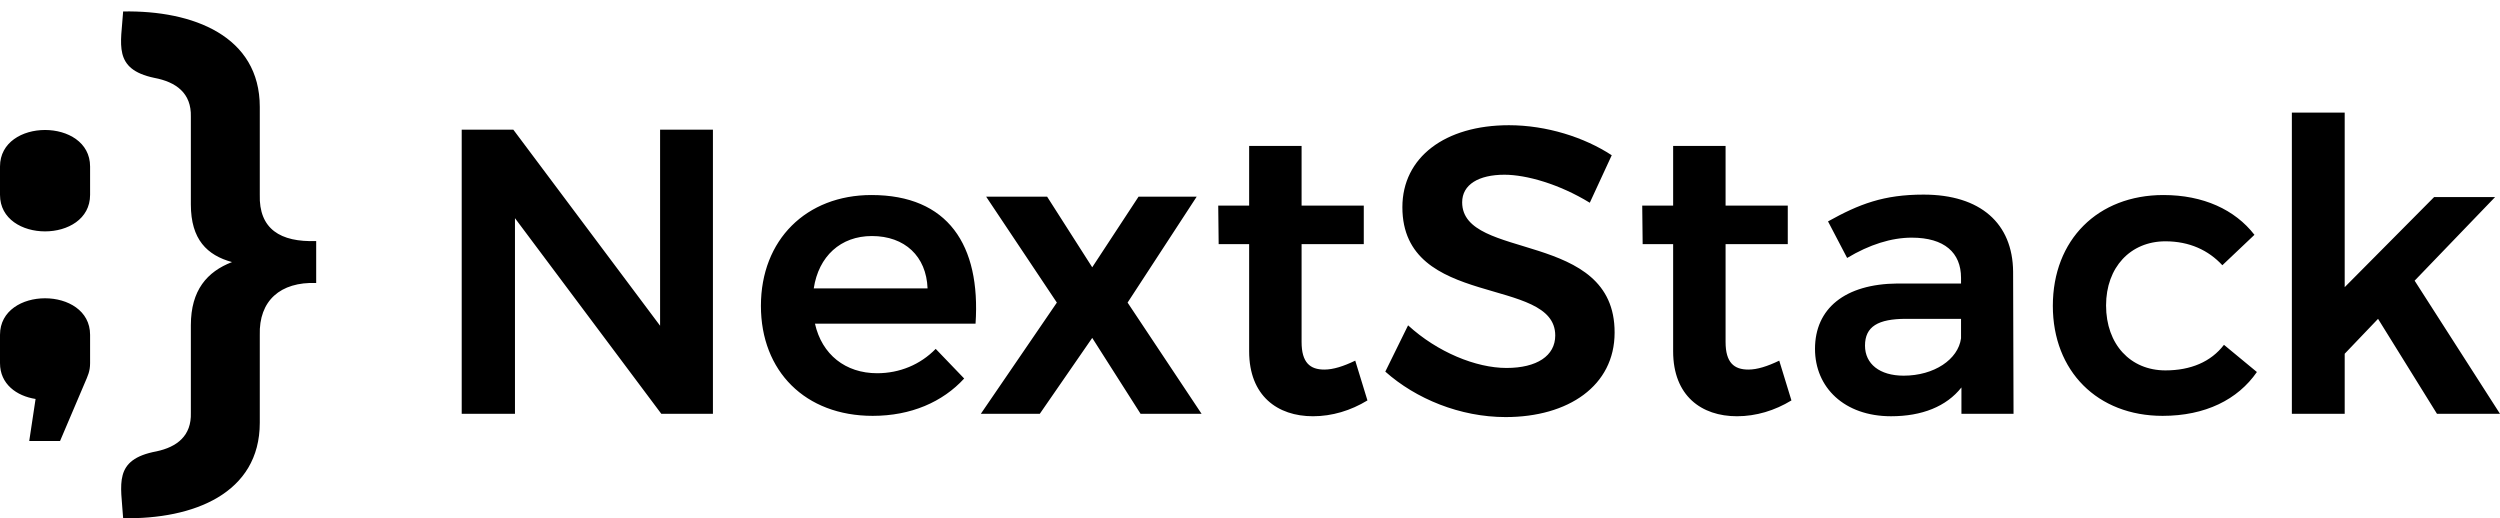 <svg width="82" height="17" viewBox="0 0 82 17" fill="none" xmlns="http://www.w3.org/2000/svg">
<path d="M21.651 4.253V10.684L16.837 4.253H15.144V13.573H16.891V7.156L21.691 13.573H23.384V4.253H21.651ZM6.26 3.833C6.283 3.049 5.77 2.688 5.061 2.554C3.694 2.268 3.972 1.446 4.039 0.376C6.339 0.335 8.521 1.184 8.521 3.507C8.521 4.589 8.521 5.3 8.521 6.382C8.487 7.512 9.198 7.949 10.371 7.906C10.371 8.426 10.371 8.762 10.371 9.282C9.198 9.239 8.487 9.861 8.521 10.992C8.521 12.073 8.521 12.785 8.521 13.866C8.521 16.189 6.339 17.038 4.039 16.997C3.97 15.88 3.702 15.072 5.135 14.804C5.805 14.66 6.283 14.297 6.26 13.541C6.26 12.459 6.26 11.748 6.26 10.666C6.26 9.518 6.793 8.911 7.61 8.596C6.793 8.372 6.26 7.856 6.26 6.707C6.26 5.626 6.26 4.915 6.26 3.833ZM0 6.391C0 5.962 0 5.892 0 5.462C0 3.864 2.955 3.864 2.955 5.462C2.955 5.892 2.955 5.962 2.955 6.391C2.955 7.989 0 7.989 0 6.391ZM0 11.911C0 11.482 8.87973e-05 11.412 0 10.982C0 9.384 2.955 9.384 2.955 10.982C2.955 11.412 2.955 11.482 2.955 11.911C2.955 12.182 2.877 12.333 2.779 12.563L1.97 14.464H0.959L1.167 13.086C0.545 12.989 0 12.598 0 11.911ZM28.584 6.397C26.451 6.397 24.958 7.861 24.958 10.032C24.958 12.175 26.411 13.64 28.625 13.64C29.878 13.64 30.918 13.187 31.625 12.415L30.691 11.443C30.185 11.962 29.505 12.242 28.771 12.242C27.731 12.242 26.958 11.629 26.731 10.617H31.998C32.171 8.034 31.091 6.397 28.584 6.397ZM26.691 9.459C26.851 8.407 27.571 7.742 28.598 7.742C29.678 7.742 30.385 8.407 30.424 9.459H26.691ZM32.345 6.45L34.665 9.925L32.171 13.573H34.105L35.825 11.083L37.411 13.573H39.412L36.985 9.925L39.252 6.45H37.345L35.825 8.767L34.345 6.45H32.345ZM44.452 11.829C44.065 12.015 43.732 12.122 43.438 12.122C42.972 12.122 42.692 11.896 42.692 11.217V8.008H44.732V6.743H42.692V4.786H40.972V6.743H39.958L39.972 8.008H40.972V11.523C40.972 12.987 41.905 13.653 43.065 13.653C43.692 13.653 44.305 13.467 44.852 13.134L44.452 11.829ZM52.145 6.65L52.865 5.092C51.972 4.506 50.732 4.107 49.492 4.107C47.399 4.107 45.998 5.159 45.998 6.796C45.998 10.152 51.012 9.033 51.012 11.004C51.012 11.669 50.412 12.069 49.412 12.069C48.412 12.069 47.145 11.55 46.185 10.671L45.438 12.189C46.439 13.081 47.892 13.68 49.385 13.68C51.439 13.68 52.959 12.655 52.959 10.91C52.972 7.529 47.959 8.567 47.959 6.636C47.959 6.051 48.505 5.731 49.345 5.731C50.065 5.731 51.145 6.037 52.145 6.65ZM58.359 11.829C57.972 12.015 57.639 12.122 57.346 12.122C56.879 12.122 56.599 11.896 56.599 11.217V8.008H58.639V6.743H56.599V4.786H54.879V6.743H53.865L53.879 8.008H54.879V11.523C54.879 12.987 55.812 13.653 56.972 13.653C57.599 13.653 58.212 13.467 58.759 13.134L58.359 11.829ZM66.044 13.573L66.03 8.913C66.017 7.329 64.962 6.383 63.093 6.383C61.786 6.383 60.986 6.69 59.959 7.262L60.586 8.461C61.319 8.021 62.039 7.795 62.706 7.795C63.775 7.795 64.322 8.287 64.322 9.113V9.299H62.239C60.506 9.313 59.532 10.125 59.532 11.443C59.532 12.708 60.492 13.653 62.026 13.653C63.039 13.653 63.842 13.334 64.335 12.708V13.573H66.044ZM62.439 12.322C61.653 12.322 61.172 11.936 61.172 11.336C61.172 10.711 61.599 10.458 62.519 10.458H64.322V11.097C64.228 11.789 63.441 12.322 62.439 12.322ZM72.893 8.7L73.946 7.702C73.306 6.876 72.266 6.397 70.96 6.397C68.813 6.397 67.333 7.861 67.333 10.032C67.333 12.175 68.799 13.64 70.933 13.64C72.333 13.64 73.4 13.107 74.026 12.202L72.946 11.31C72.52 11.869 71.853 12.149 71.026 12.149C69.879 12.149 69.079 11.296 69.079 10.018C69.079 8.767 69.879 7.915 71.026 7.915C71.813 7.915 72.44 8.208 72.893 8.7ZM79.933 13.573H82L79.2 9.206L81.84 6.463H79.84L76.906 9.419V3.694H75.173V13.573H76.906V11.603L78 10.458L79.933 13.573Z" fill="black"/>
</svg>
